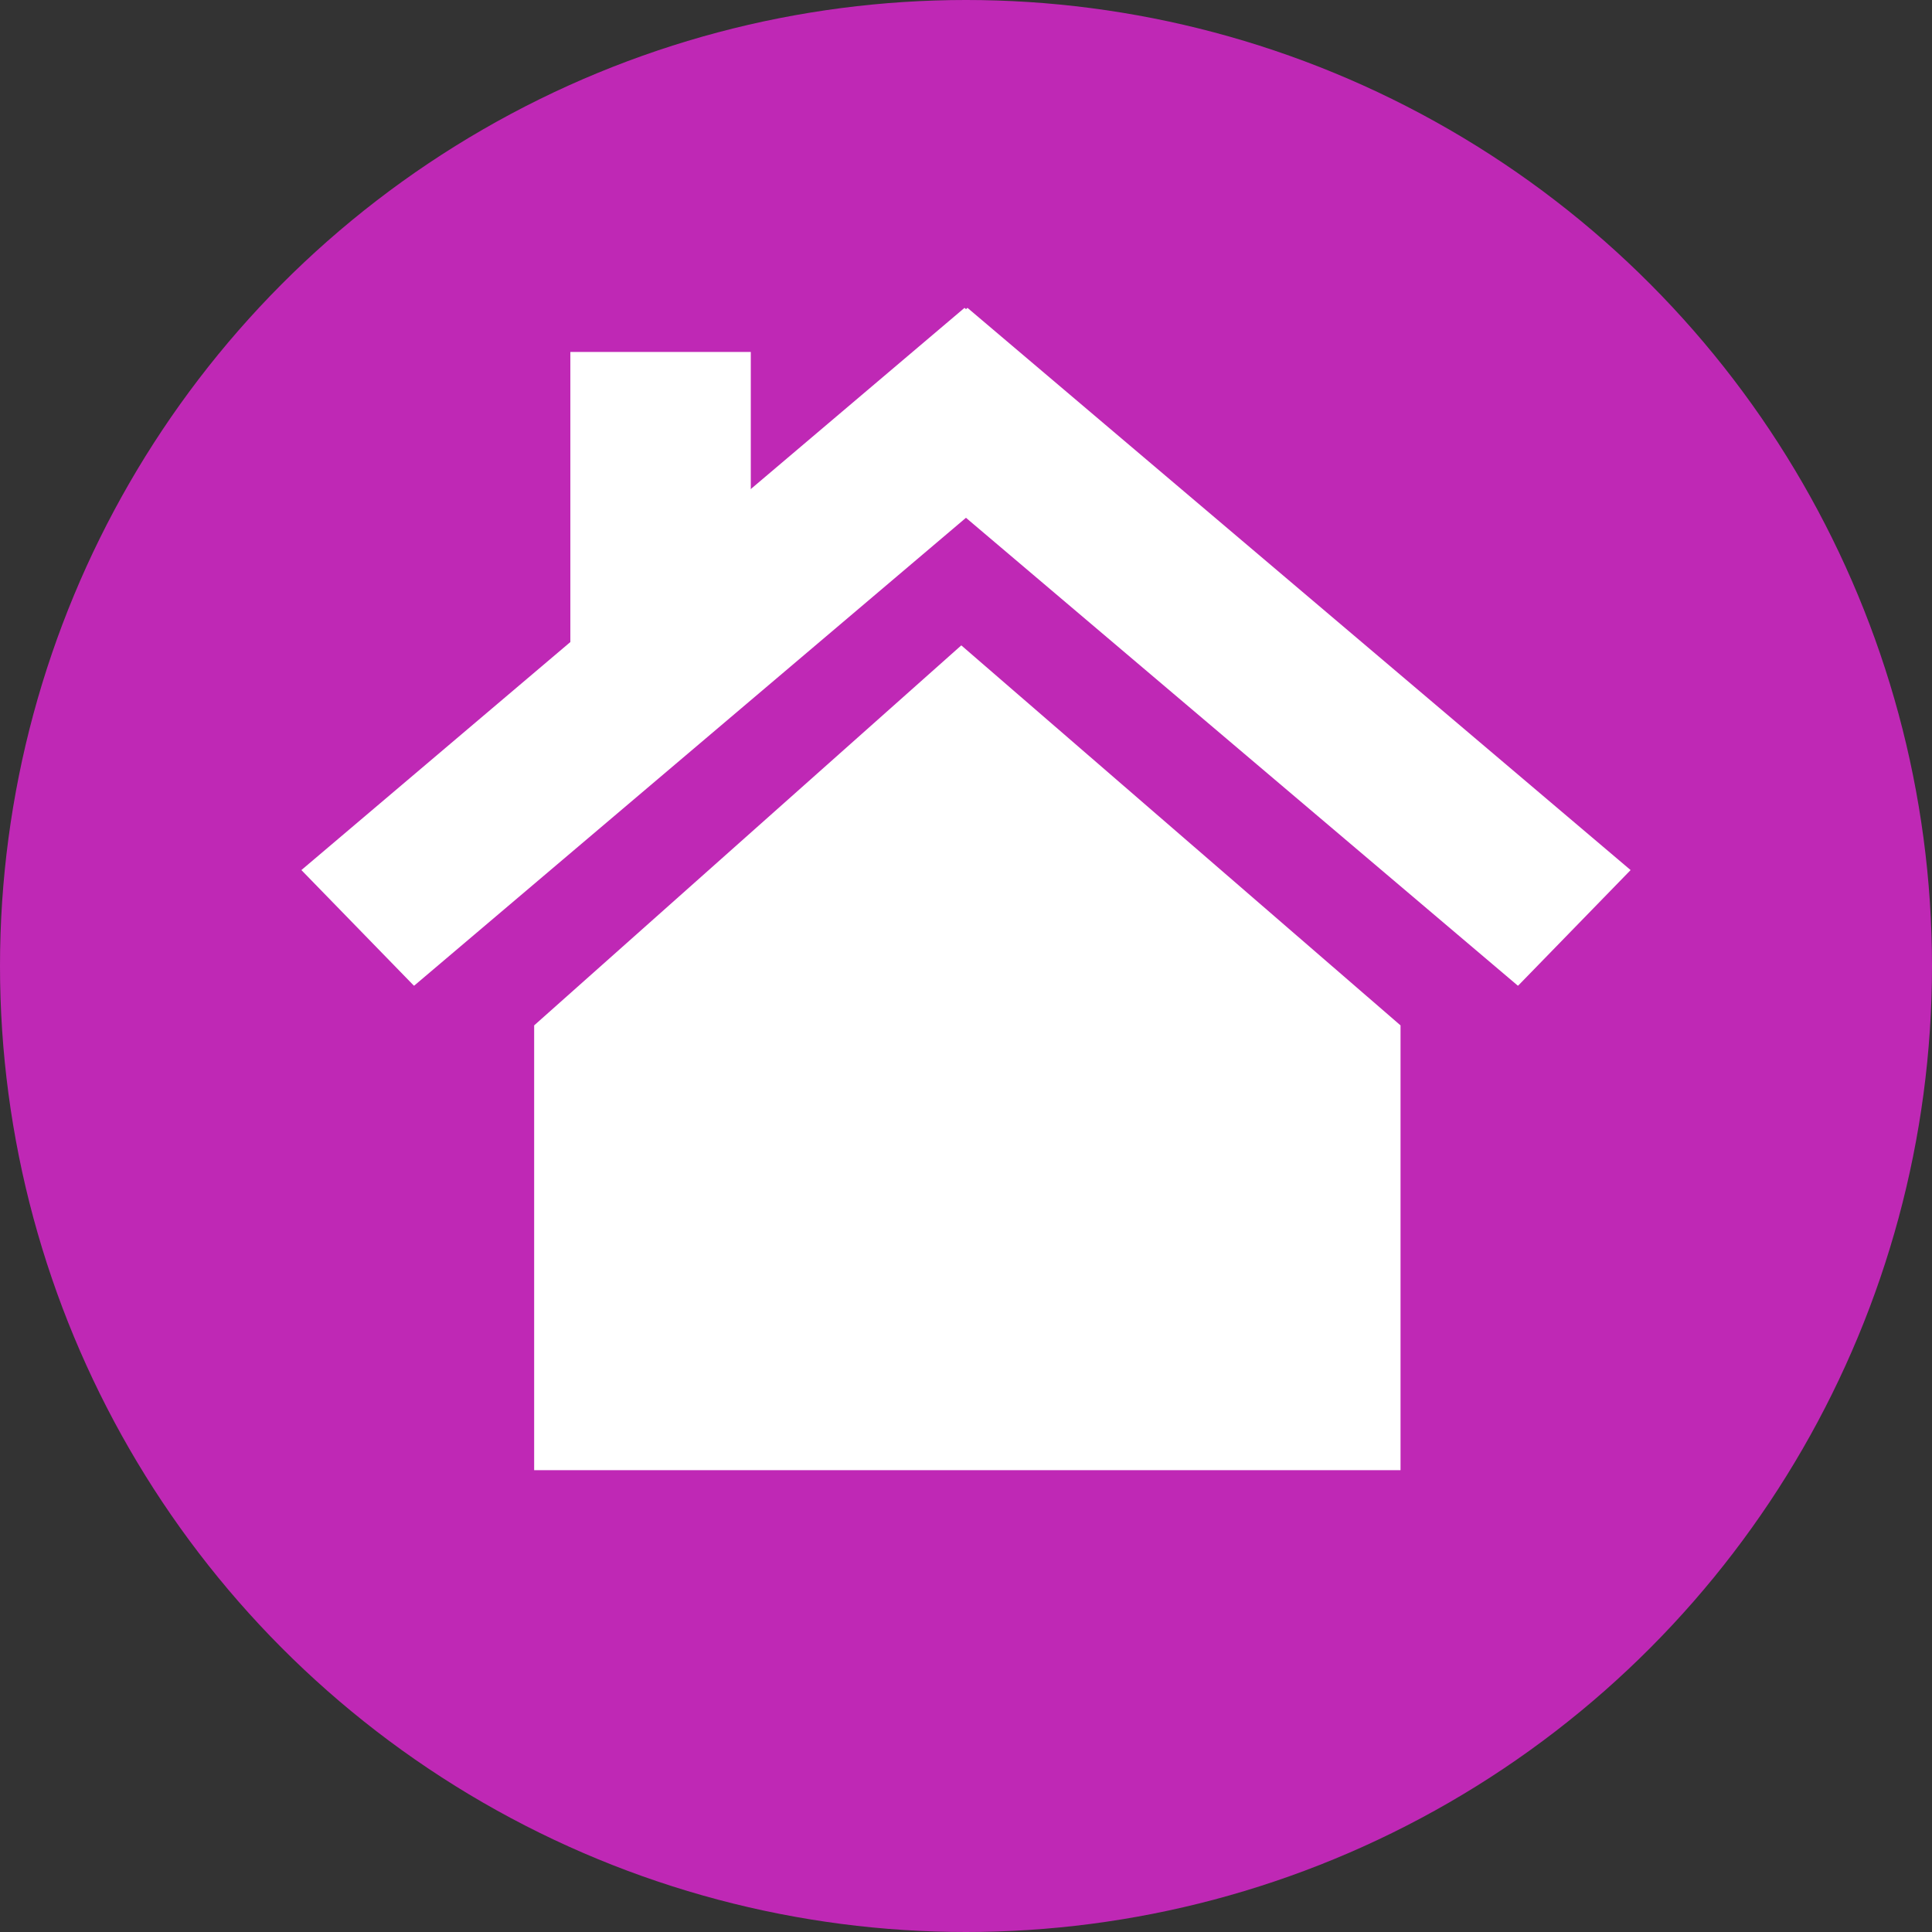 <?xml version="1.0" encoding="utf-8"?>
<!-- Generator: Adobe Illustrator 16.0.0, SVG Export Plug-In . SVG Version: 6.00 Build 0)  -->
<!DOCTYPE svg PUBLIC "-//W3C//DTD SVG 1.1//EN" "http://www.w3.org/Graphics/SVG/1.1/DTD/svg11.dtd">
<svg version="1.1" id="Layer_1" xmlns="http://www.w3.org/2000/svg" xmlns:xlink="http://www.w3.org/1999/xlink" x="0px" y="0px"
	 width="23px" height="23px" viewBox="0 0 23 23" enable-background="new 0 0 23 23" xml:space="preserve">
<rect x="0" y="0" width="23" height="23" fill="#333333" stroke="none"/>
<circle fill="#bf28b5" cx="11.5" cy="11.5" r="11.5"/>
<g>
	<polygon fill="#FFFFFF" points="4.932,11.733 12.823,5.042 11.486,3.667 11.48,3.667 3.588,10.358 4.926,11.733 	"/>
	<polygon fill="#FFFFFF" points="18.068,11.733 10.176,5.042 11.514,3.667 11.52,3.667 19.412,10.358 18.074,11.733 	"/>
	<g>
		<polygon fill="#FFFFFF" points="11.444,7.683 6.359,12.207 6.359,17.502 16.673,17.502 16.673,12.207 		"/>
	</g>
	<rect x="6.79" y="4.19" fill="#FFFFFF" width="2.148" height="3.509"/>
</g>
</svg>
